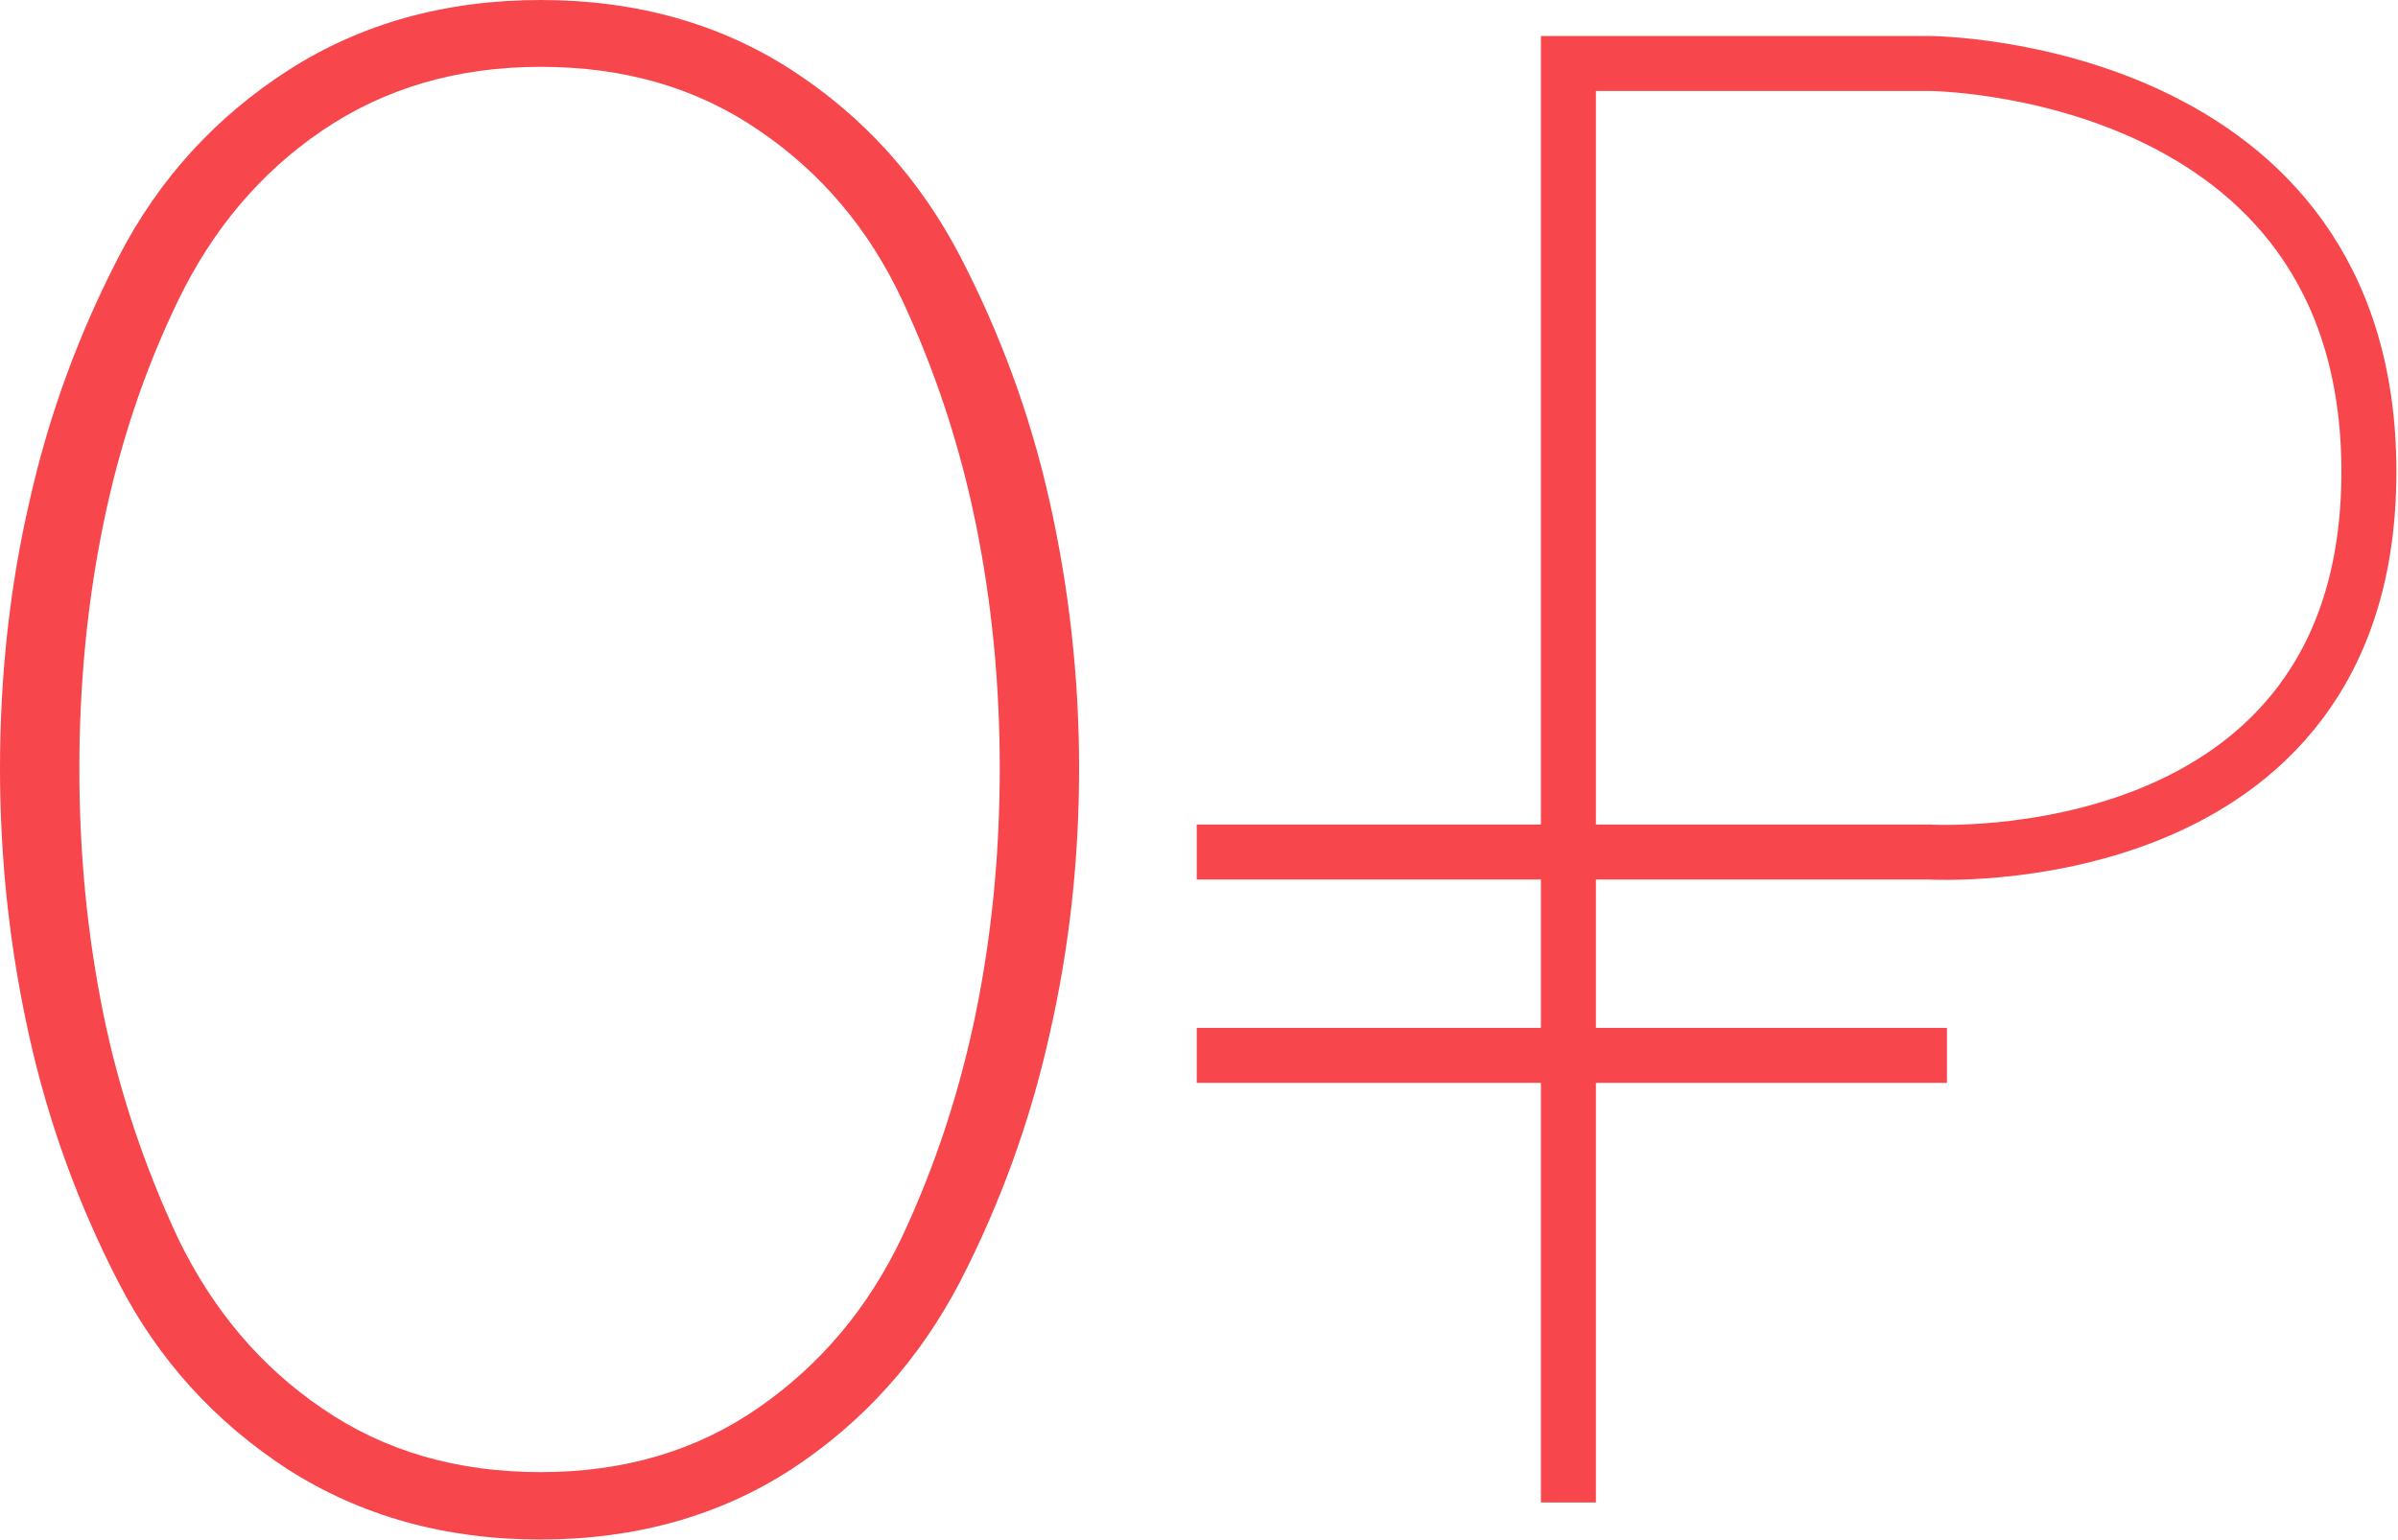 <svg width="109" height="70" viewBox="0 0 109 70" fill="none" xmlns="http://www.w3.org/2000/svg">
<path d="M71.291 68.314V2.886H87.693C87.693 2.886 107.677 2.962 107.677 21.452C107.677 39.942 87.693 38.741 87.693 38.741H54.397" stroke="#F7464C" stroke-width="2.5" stroke-miterlimit="10"/>
<path d="M54.397 47.986H88.498" stroke="#F7464C" stroke-width="2.5" stroke-miterlimit="10"/>
<path d="M35.97 66.808C32.7 68.927 28.885 70 24.551 70C20.217 70 16.402 68.927 13.08 66.808C9.784 64.662 7.215 61.853 5.398 58.329C3.581 54.805 2.206 51.076 1.324 47.092C0.441 43.134 0 39.073 0 34.936C0 30.748 0.441 26.662 1.35 22.755C2.232 18.822 3.607 15.119 5.424 11.62C7.241 8.121 9.81 5.312 13.106 3.192C16.402 1.073 20.243 0 24.577 0C28.911 0 32.726 1.073 35.996 3.192C39.266 5.312 41.809 8.147 43.626 11.62C45.443 15.119 46.818 18.822 47.7 22.755C48.583 26.687 49.05 30.748 49.05 34.936C49.05 39.073 48.609 43.108 47.7 47.067C46.818 51.025 45.443 54.779 43.626 58.303C41.783 61.828 39.24 64.662 35.97 66.808ZM14.663 64.05C17.492 65.99 20.788 66.935 24.577 66.935C28.366 66.935 31.662 65.965 34.491 63.998C37.319 62.032 39.474 59.453 41.005 56.235C42.51 53.017 43.626 49.621 44.353 46.071C45.079 42.521 45.443 38.818 45.443 34.936C45.443 31.054 45.079 27.377 44.353 23.802C43.626 20.252 42.51 16.855 41.005 13.637C39.499 10.42 37.319 7.84 34.491 5.925C31.662 3.984 28.366 3.039 24.577 3.039C20.788 3.039 17.492 4.009 14.663 5.925C11.834 7.84 9.654 10.445 8.097 13.663C6.54 16.881 5.424 20.277 4.697 23.827C3.971 27.377 3.607 31.08 3.607 34.962C3.607 38.843 3.971 42.521 4.697 46.096C5.424 49.646 6.566 53.043 8.097 56.312C9.654 59.529 11.834 62.134 14.663 64.05Z" fill="#F7464C"/>
</svg>
